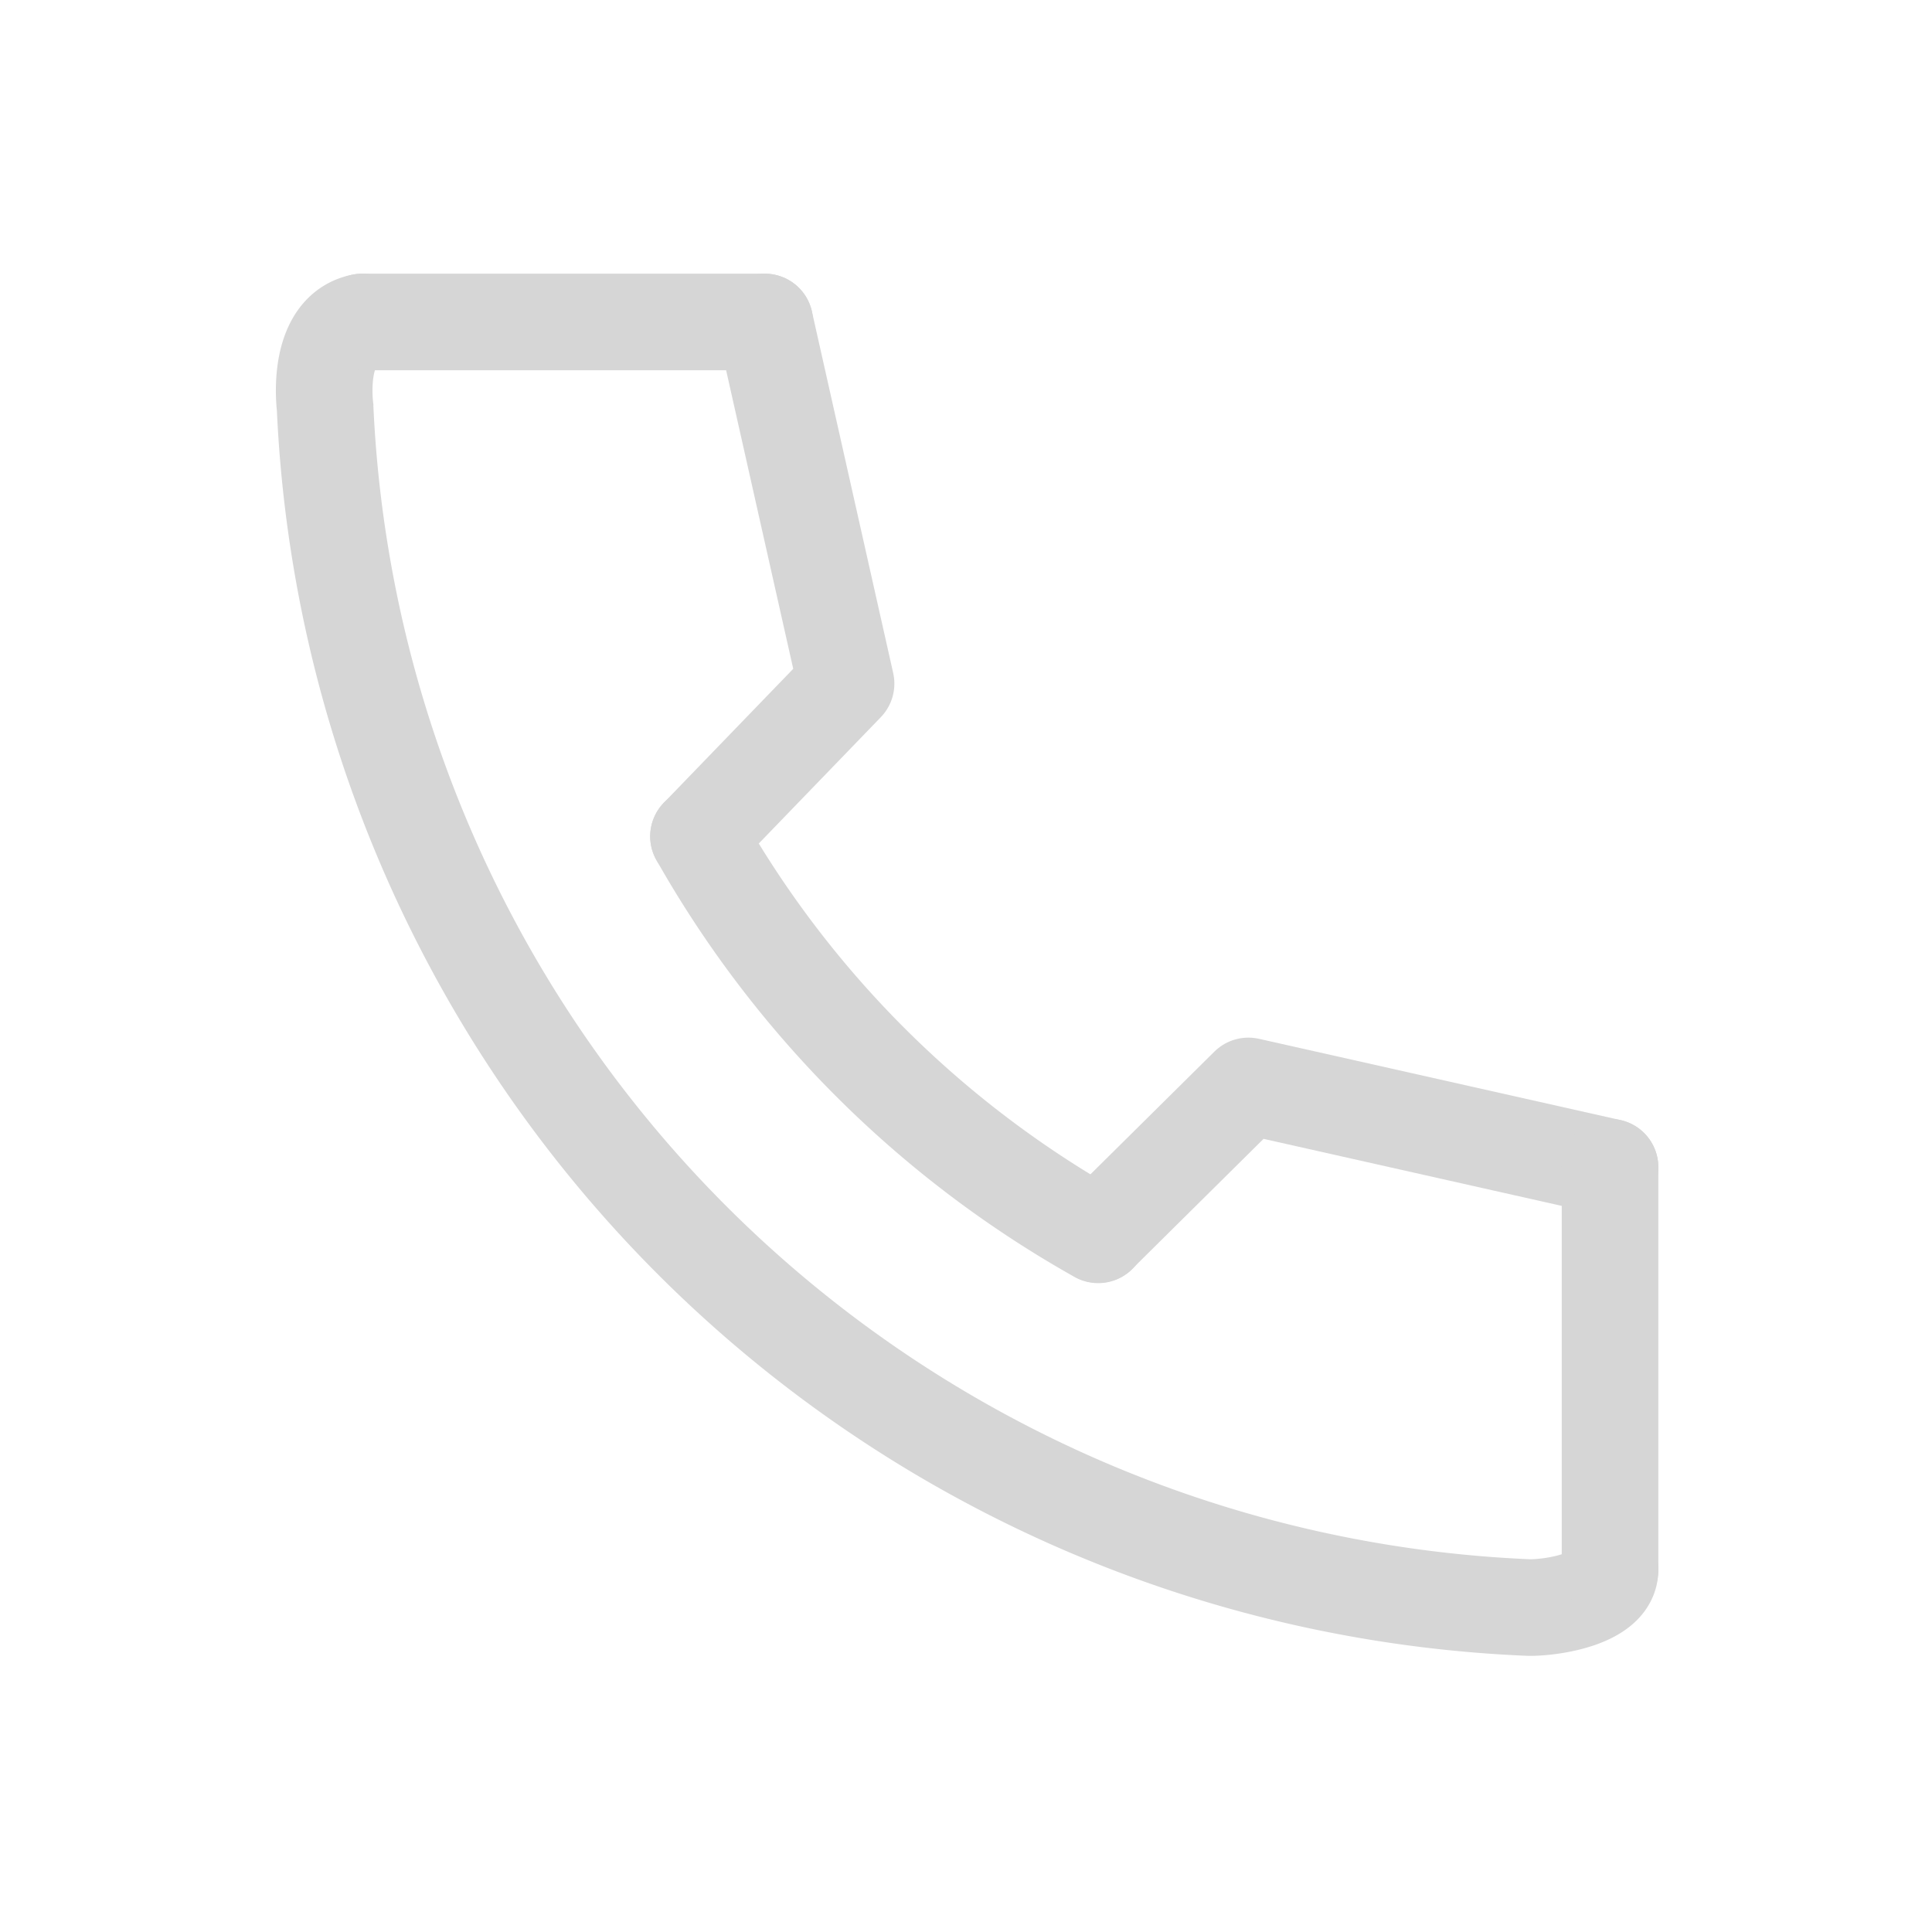 <svg id="icon_tel" xmlns="http://www.w3.org/2000/svg" width="26" height="26" viewBox="0 0 26 26">
  <path id="パス_5" data-name="パス 5" d="M4.875,4.333c-.5.092-.542.769-.5,1.149A16.924,16.924,0,0,0,20.583,21.634c.352,0,1.084-.13,1.084-.509" fill="none" stroke="#d6d6d6" stroke-linecap="round" stroke-miterlimit="10" stroke-width="1.3"/>
  <path id="パス_6" data-name="パス 6" d="M9.4,11.255a14.122,14.122,0,0,0,5.379,5.363" fill="none" stroke="#d6d6d6" stroke-linecap="round" stroke-miterlimit="10" stroke-width="1.3"/>
  <path id="パス_7" data-name="パス 7" d="M21.667,15.708,16.8,14.614l-2.02,2" fill="none" stroke="#d6d6d6" stroke-linecap="round" stroke-linejoin="round" stroke-width="1.3"/>
  <path id="パス_8" data-name="パス 8" d="M10.292,4.333,11.386,9.2,9.4,11.256" fill="none" stroke="#d6d6d6" stroke-linecap="round" stroke-linejoin="round" stroke-width="1.3"/>
  <line id="線_1" data-name="線 1" x2="5.417" transform="translate(4.875 4.333)" fill="none" stroke="#d6d6d6" stroke-linecap="round" stroke-miterlimit="10" stroke-width="1.3"/>
  <line id="線_2" data-name="線 2" y2="5.417" transform="translate(21.667 15.708)" fill="none" stroke="#d6d6d6" stroke-linecap="round" stroke-miterlimit="10" stroke-width="1.3"/>
  <rect id="長方形_52" data-name="長方形 52" width="26" height="26" fill="none"/>
</svg>
